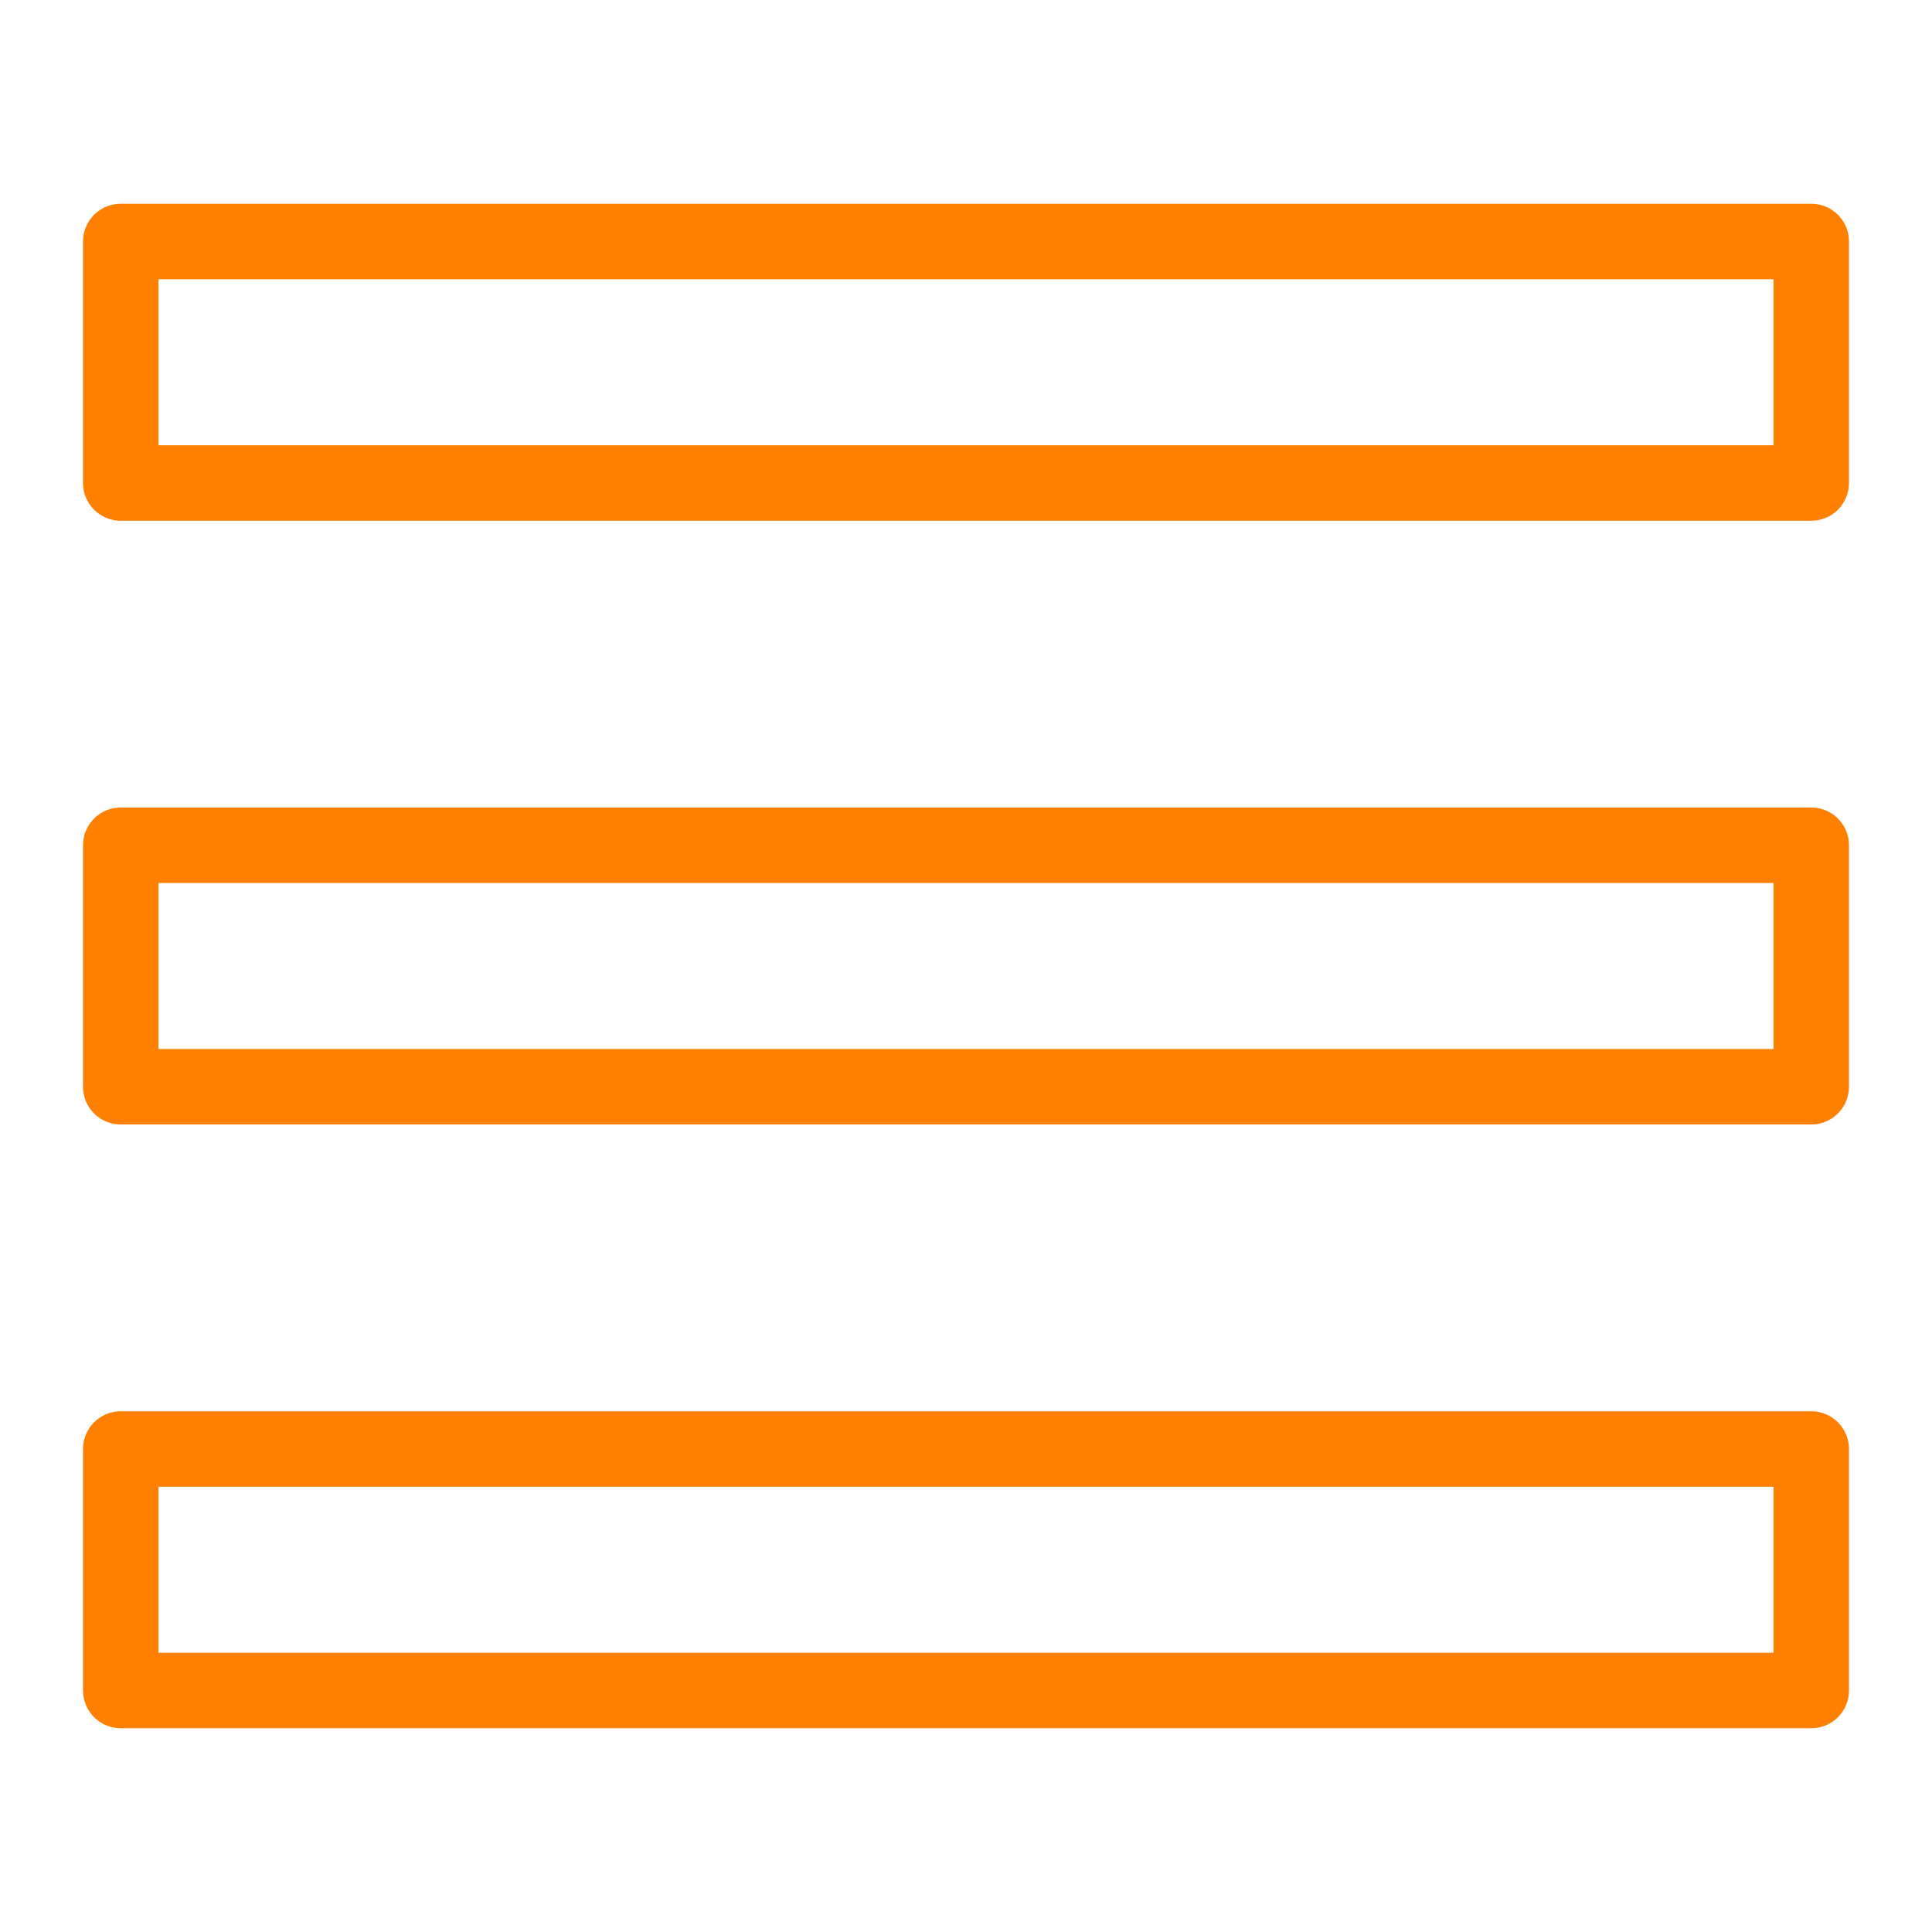 <svg xmlns="http://www.w3.org/2000/svg" viewBox="0 0 32 32"><g stroke-linecap="round" stroke-width="1.25" fill="none" stroke="#ff8000" stroke-linejoin="round" class="nc-icon-wrapper"><rect x="2" y="14" width="28" height="4" stroke="#ff8000"></rect> <rect x="2" y="4" width="28" height="4"></rect> <rect x="2" y="24" width="28" height="4"></rect></g></svg>